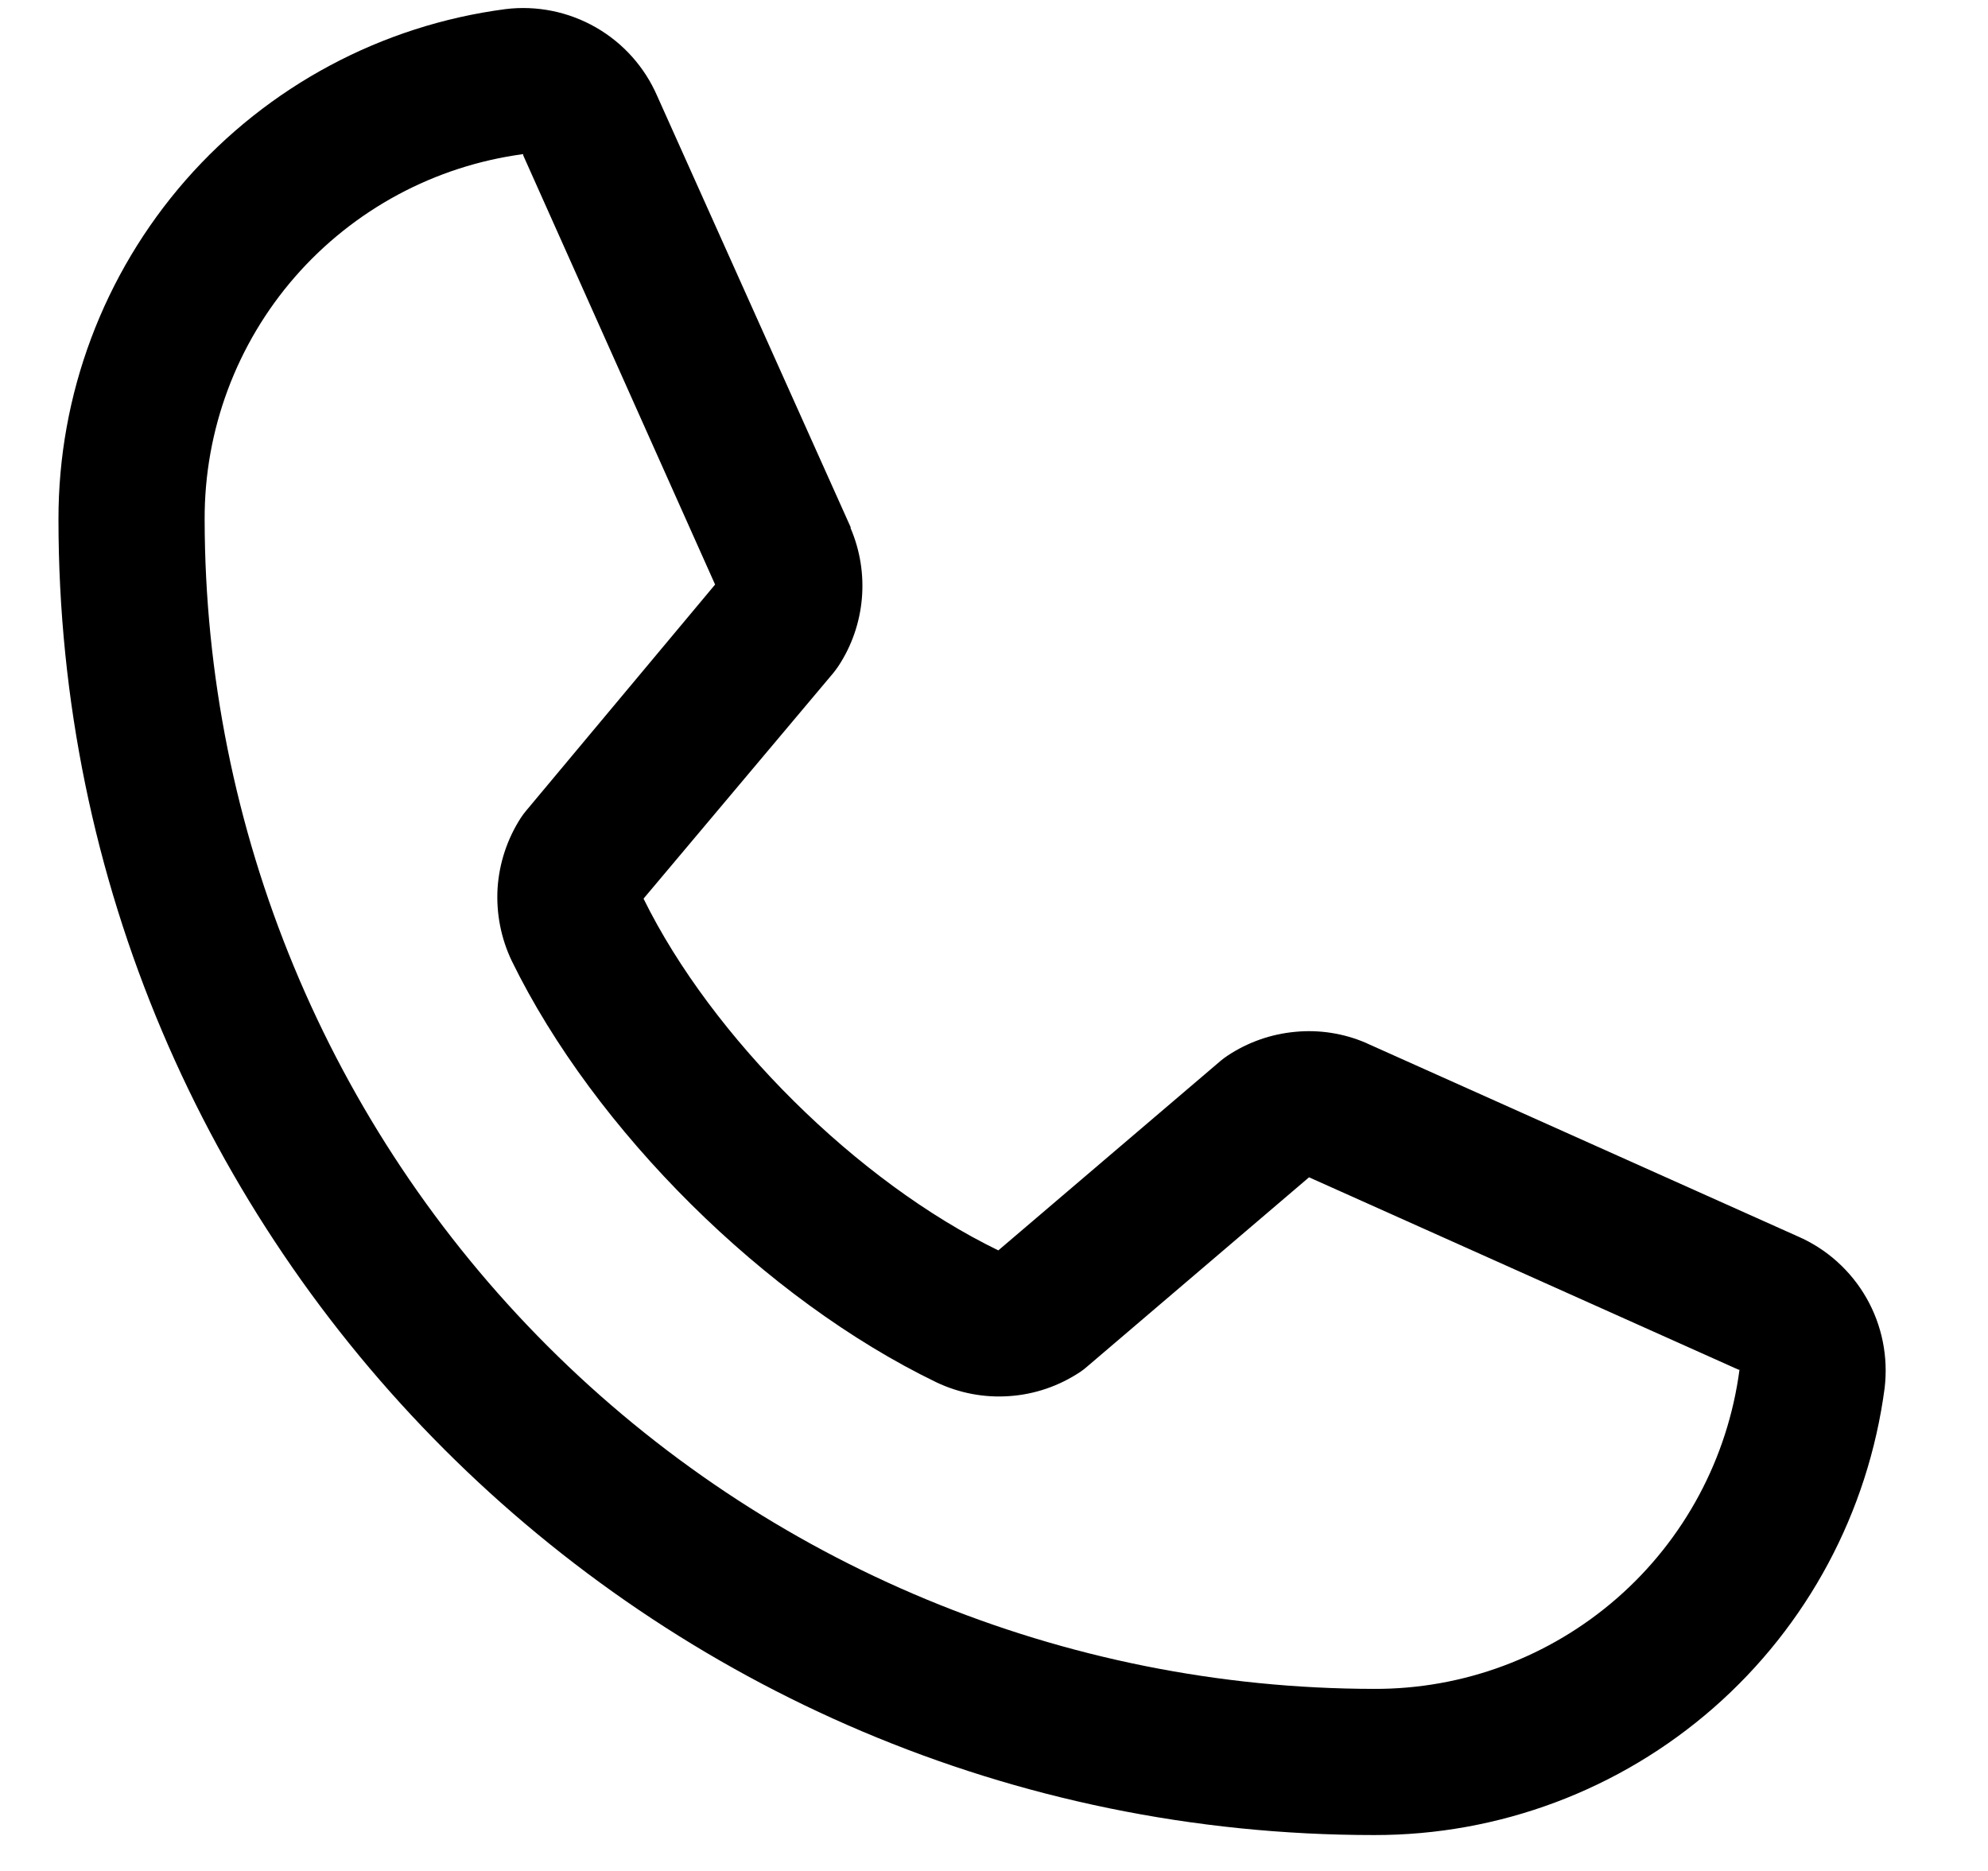 <svg width="17" height="16" viewBox="0 0 17 16" fill="none" xmlns="http://www.w3.org/2000/svg">
  <path d="M15.373 10.573L11.692 8.924L11.682 8.919C11.491 8.837 11.283 8.804 11.076 8.824C10.869 8.843 10.67 8.913 10.497 9.028C10.476 9.042 10.457 9.056 10.438 9.072L8.537 10.693C7.332 10.108 6.088 8.874 5.503 7.685L7.127 5.754C7.142 5.735 7.157 5.715 7.171 5.694C7.284 5.522 7.352 5.324 7.37 5.119C7.388 4.913 7.355 4.707 7.274 4.517V4.508L5.62 0.821C5.513 0.574 5.329 0.368 5.095 0.234C4.861 0.1 4.59 0.045 4.322 0.078C3.263 0.217 2.292 0.737 1.588 1.54C0.885 2.344 0.498 3.375 0.5 4.443C0.5 10.646 5.547 15.693 11.75 15.693C12.818 15.695 13.85 15.308 14.653 14.605C15.456 13.902 15.976 12.93 16.116 11.871C16.148 11.604 16.094 11.333 15.96 11.099C15.826 10.865 15.62 10.68 15.373 10.573ZM11.75 14.443C9.099 14.44 6.557 13.386 4.682 11.511C2.807 9.636 1.753 7.094 1.75 4.443C1.747 3.68 2.022 2.942 2.523 2.367C3.025 1.792 3.718 1.419 4.474 1.318C4.474 1.321 4.474 1.324 4.474 1.328L6.115 4.999L4.5 6.932C4.484 6.951 4.469 6.971 4.455 6.992C4.338 7.173 4.269 7.381 4.255 7.595C4.242 7.81 4.284 8.025 4.377 8.219C5.085 9.667 6.544 11.114 8.007 11.821C8.202 11.914 8.418 11.955 8.634 11.939C8.85 11.924 9.058 11.852 9.238 11.732C9.258 11.719 9.277 11.704 9.295 11.688L11.194 10.068L14.866 11.713C14.866 11.713 14.873 11.713 14.875 11.713C14.775 12.47 14.403 13.165 13.828 13.667C13.252 14.17 12.514 14.446 11.75 14.443Z" fill="black" />
</svg>